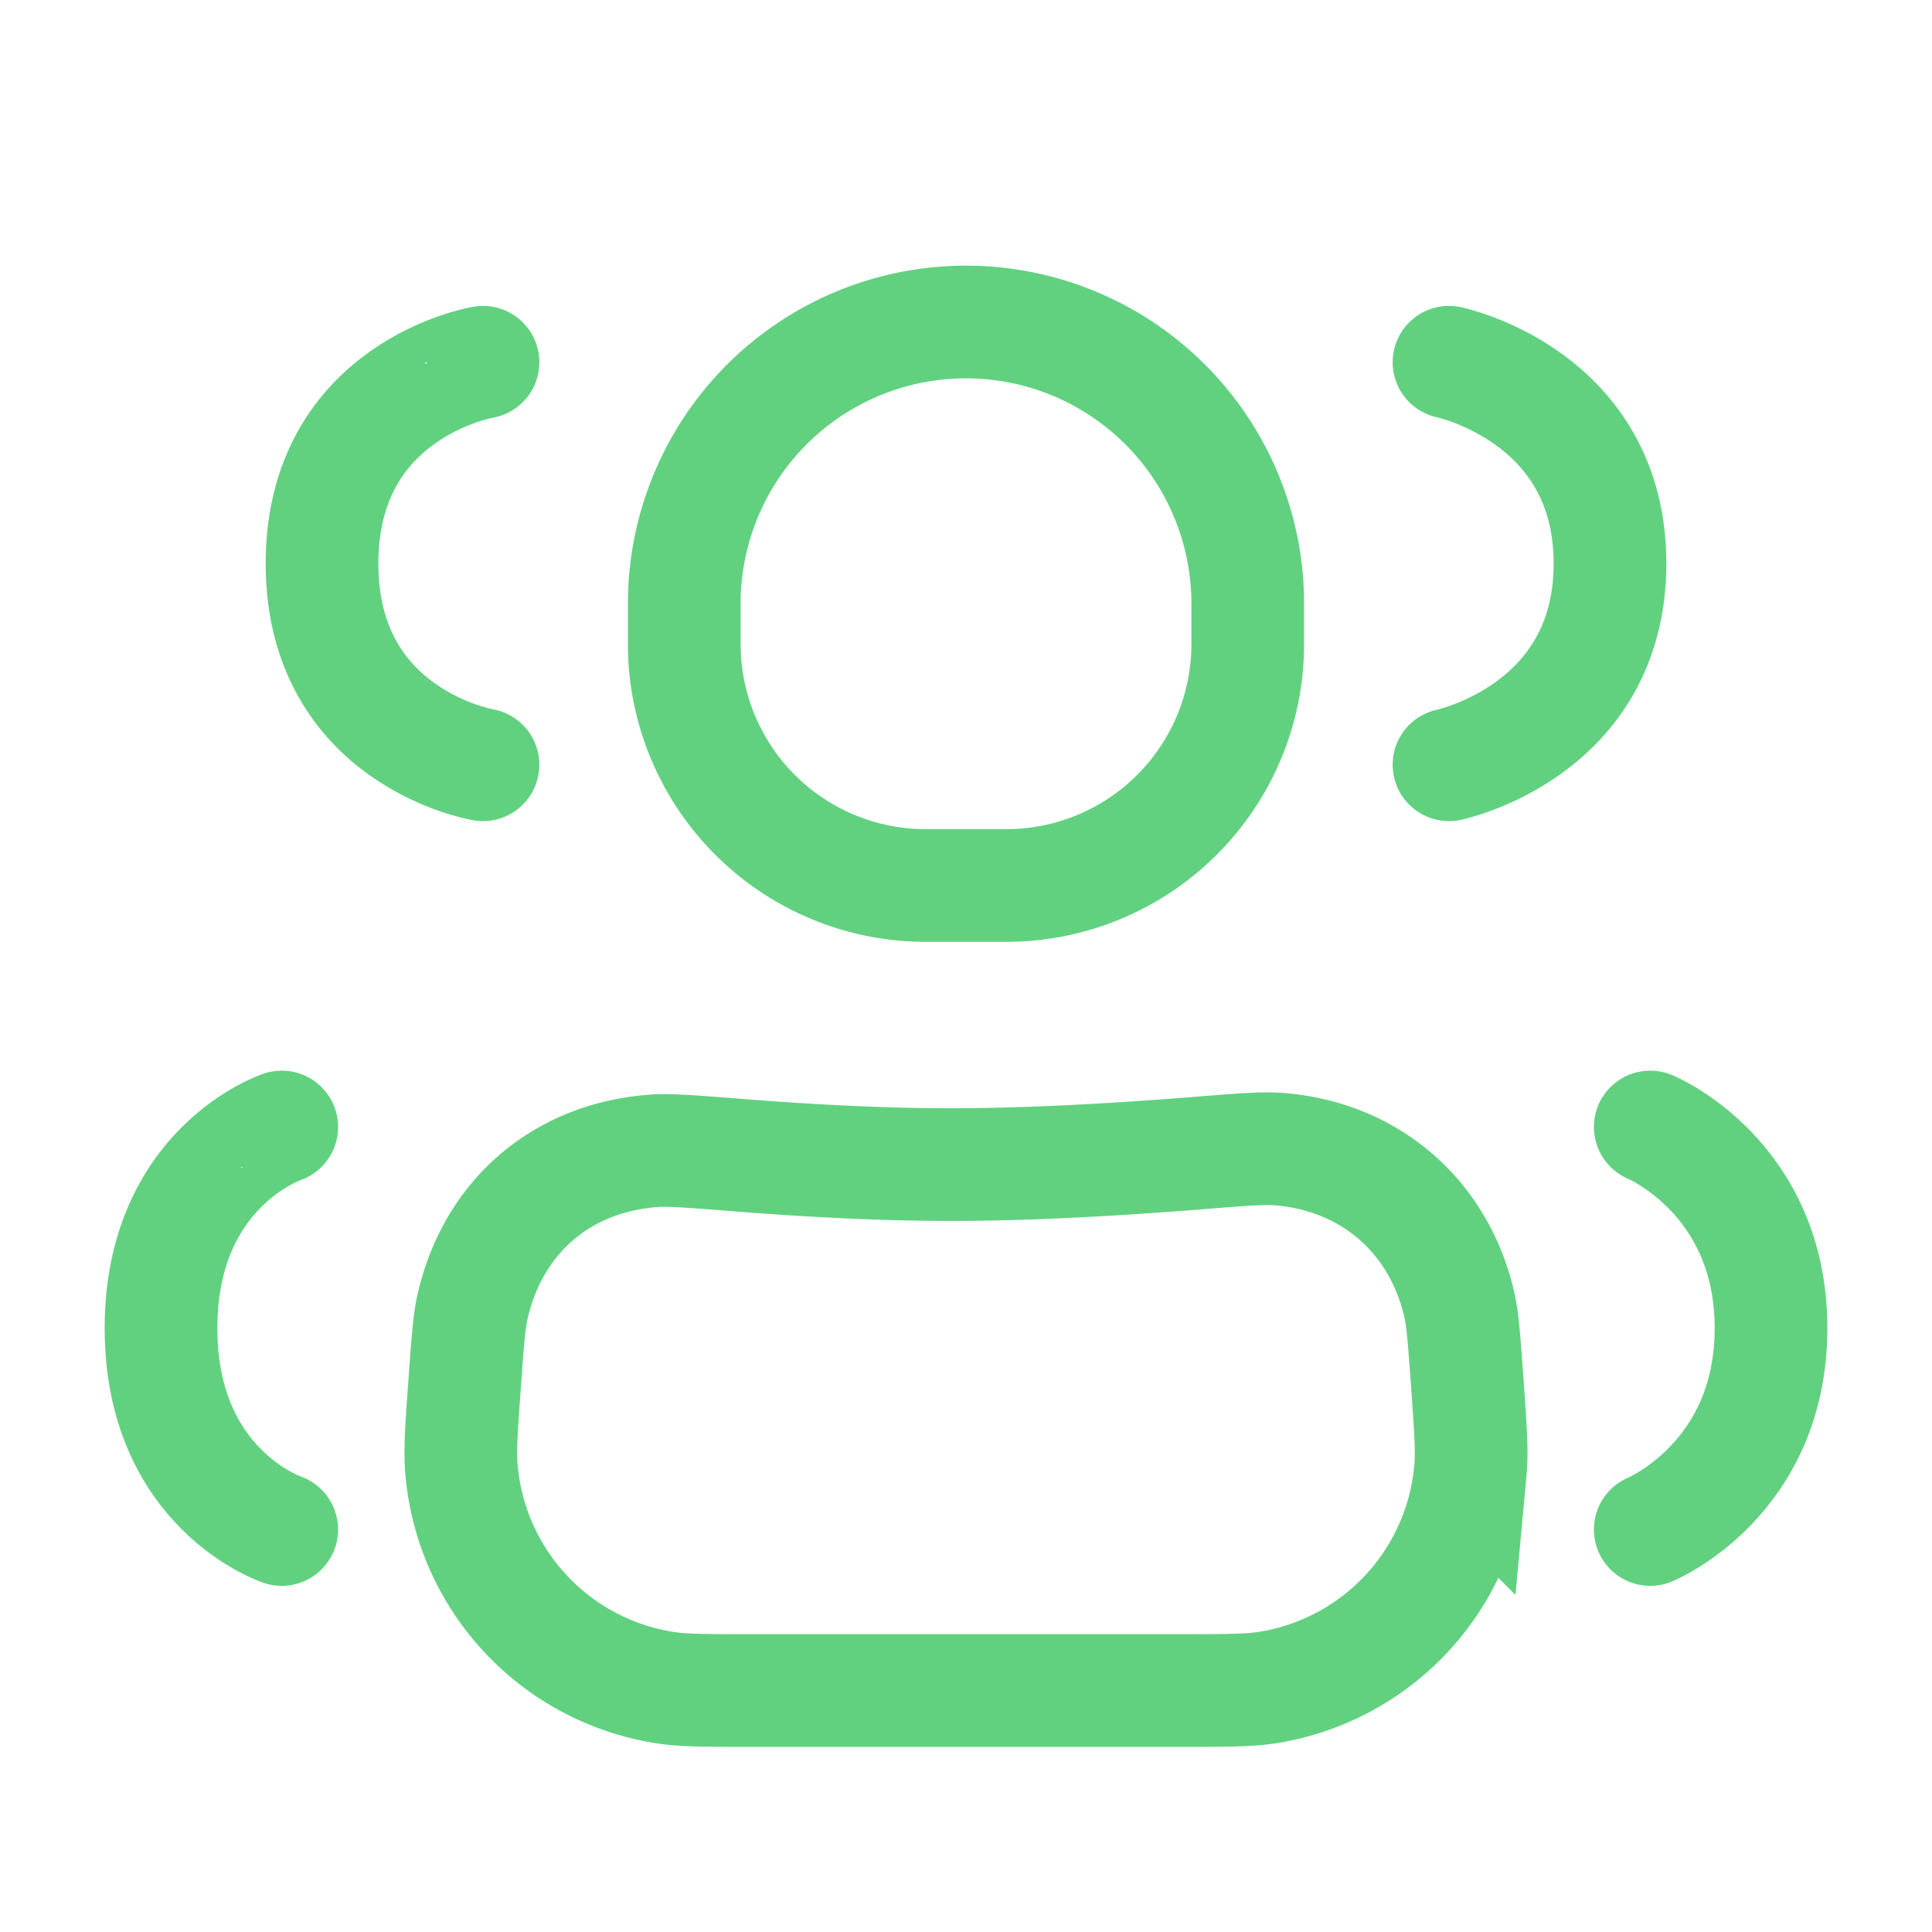 <svg xmlns="http://www.w3.org/2000/svg" width="24" height="24" fill="none"><path stroke="#61D180" stroke-width="1.4" d="M5.772 17.19c.036-.508.055-.762.094-.94.251-1.135 1.114-1.877 2.272-1.955.183-.012.469.01 1.04.055.845.067 1.765.117 2.634.117.969 0 2.05-.062 3.035-.14.558-.045.837-.067 1.028-.053 1.134.084 2 .829 2.254 1.937.042.187.06.442.097.952.041.575.062.862.04 1.1a3 3 0 0 1-2.512 2.699c-.236.038-.525.038-1.1.038H9.32c-.551 0-.827 0-1.053-.035a3 3 0 0 1-2.535-2.722c-.019-.228 0-.503.04-1.053zM8.5 7.5A3.5 3.5 0 0 1 12 4a3.5 3.5 0 0 1 3.5 3.5V8a3 3 0 0 1-3 3h-1a3 3 0 0 1-3-3v-.5z"/><path stroke="#61D180" stroke-linecap="round" stroke-linejoin="round" stroke-width="1.4" d="M20.5 14s1.5.618 1.5 2.5c0 1.882-1.5 2.5-1.5 2.5m-17-5S2 14.5 2 16.5 3.5 19 3.5 19M18 4.5s2 .415 2 2.5-2 2.5-2 2.5m-12-5S4 4.834 4 7s2 2.5 2 2.5"/></svg>